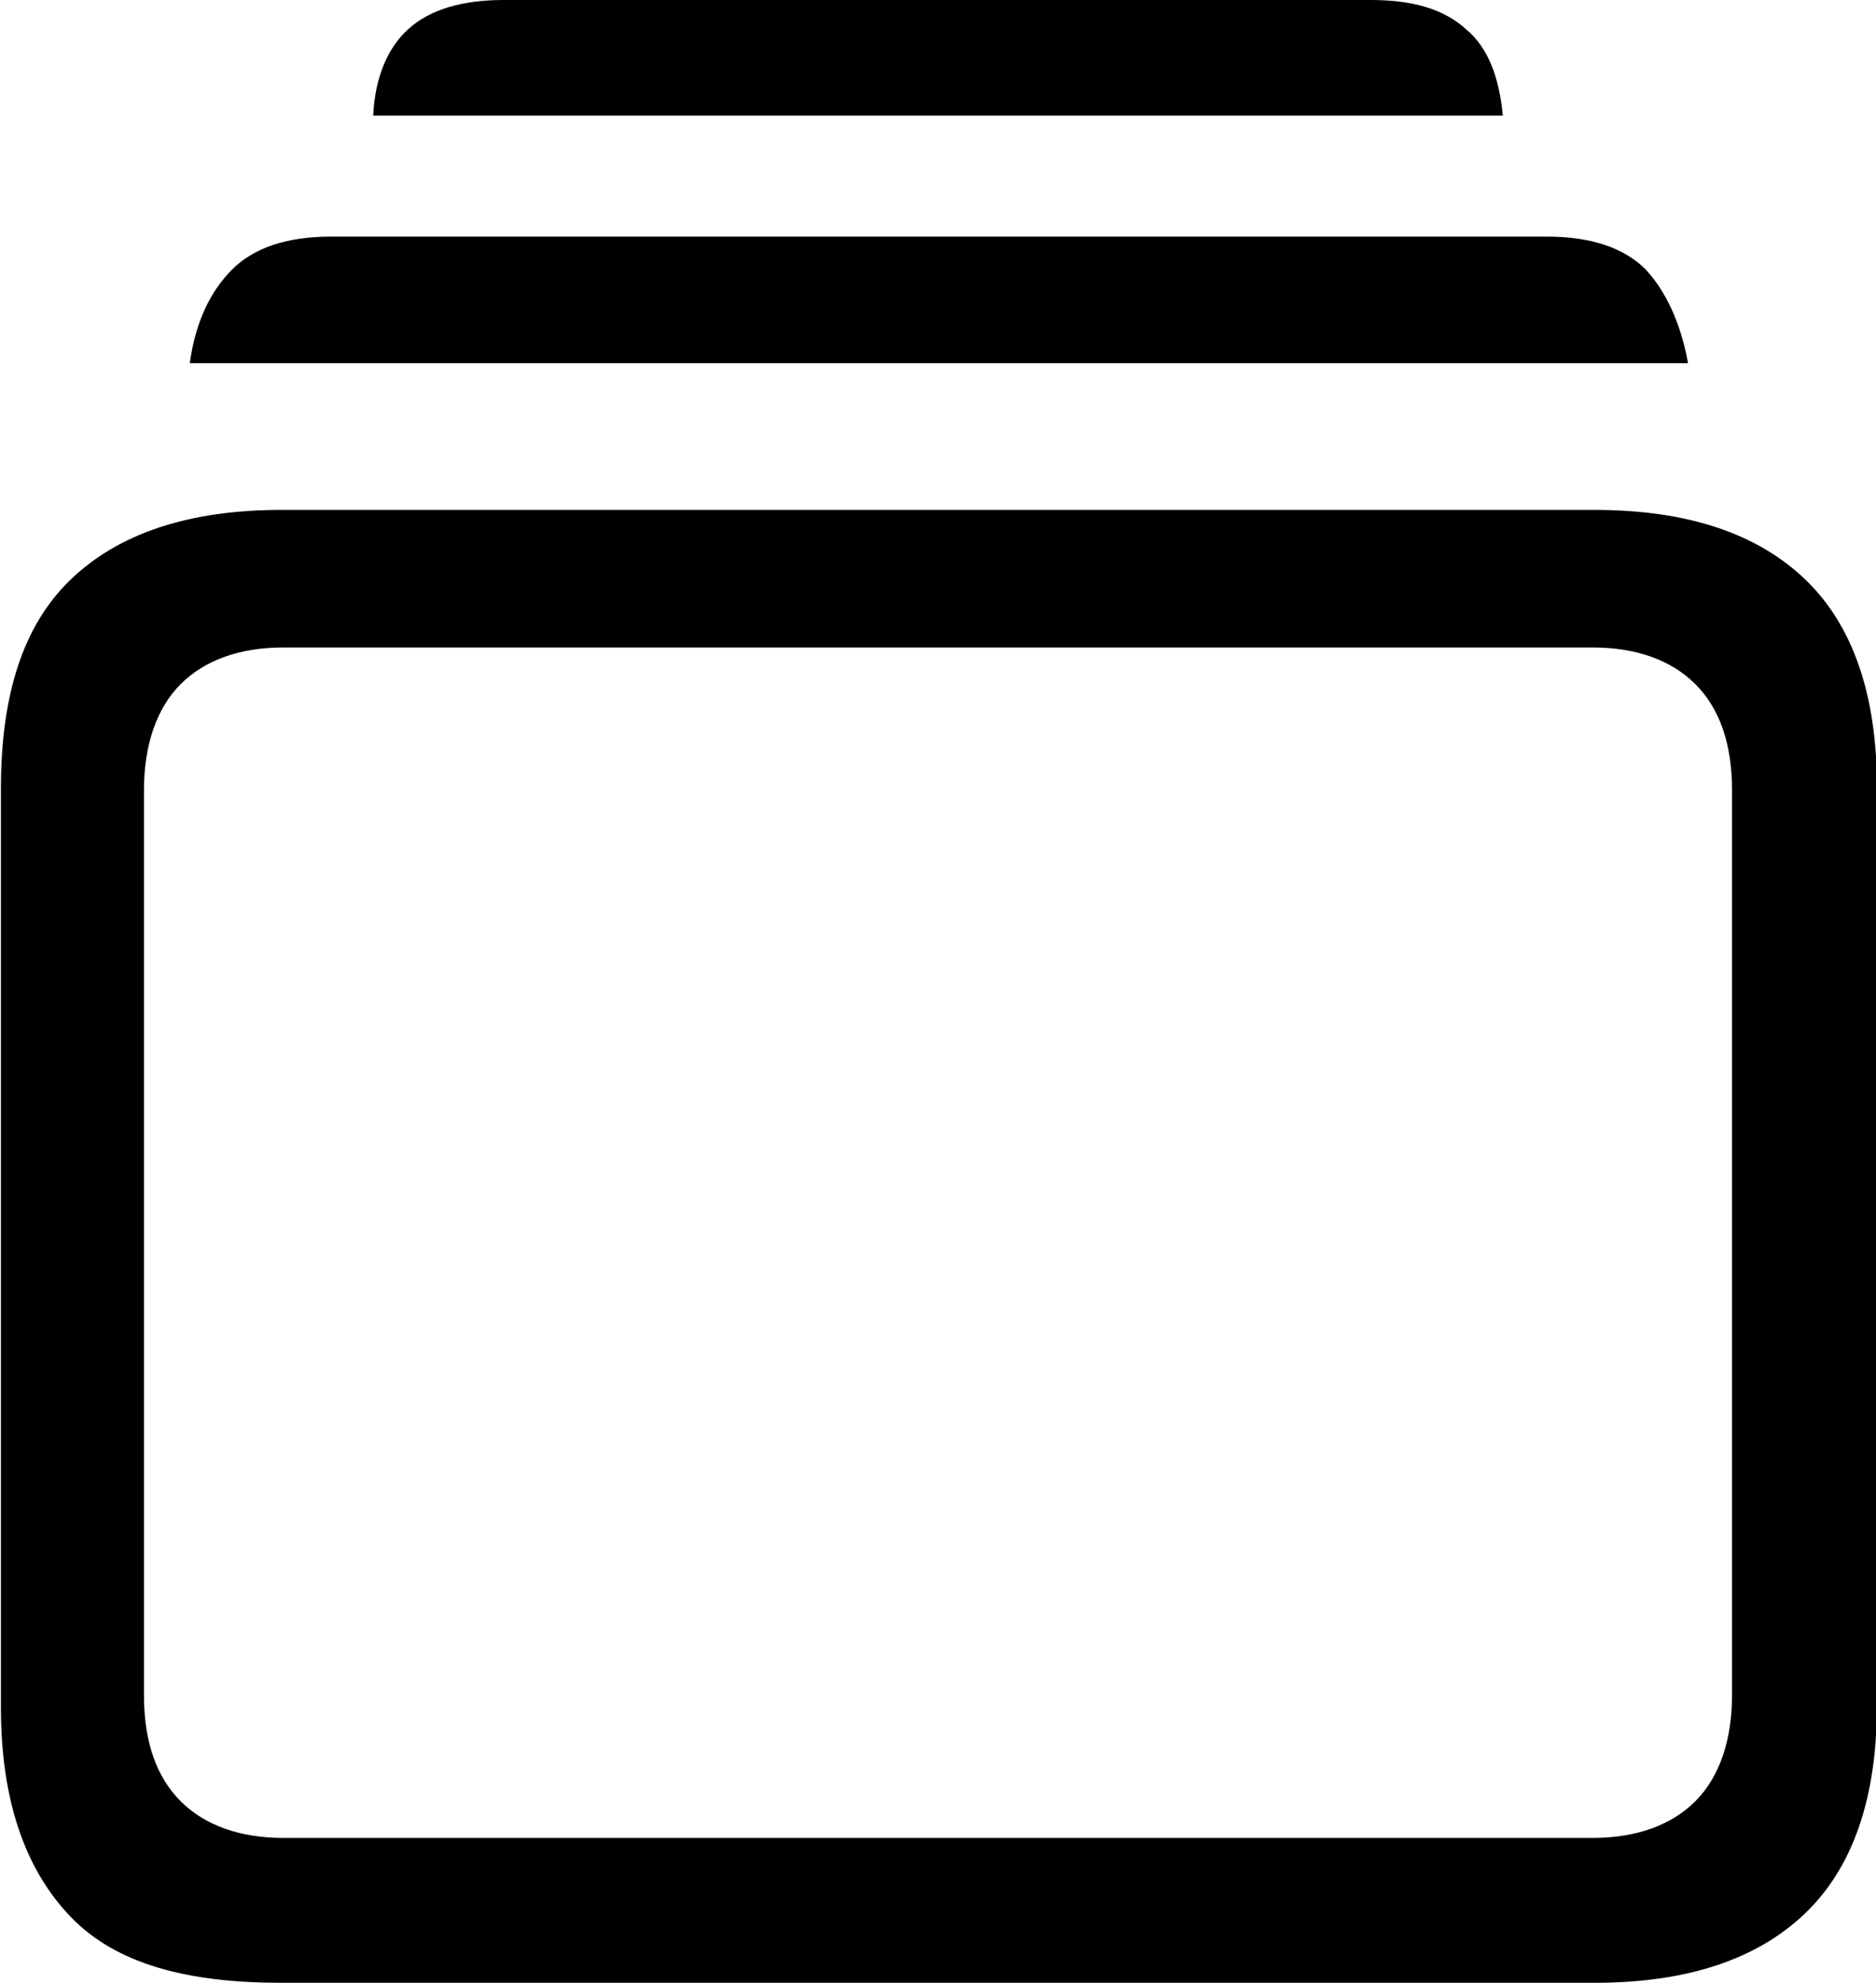 <?xml version="1.0" encoding="utf-8"?>
<!-- Generator: Adobe Illustrator 25.2.1, SVG Export Plug-In . SVG Version: 6.00 Build 0)  -->
<svg version="1.1" id="Layer_1" xmlns="http://www.w3.org/2000/svg" xmlns:xlink="http://www.w3.org/1999/xlink" x="0px" y="0px"
	 viewBox="0 0 102.3 108.1" style="enable-background:new 0 0 102.3 108.1;" xml:space="preserve">
<g id="Symbols">
	<g id="Regular-M" transform="matrix(1 0 0 1 1386.25 1126)">
		<path d="M-1370.9-1017.9h71.6c5.1,0,8.9-1.3,11.5-3.8c2.6-2.5,3.9-6.3,3.9-11.3v-50.1c0-5-1.3-8.8-3.9-11.3
			c-2.6-2.5-6.4-3.8-11.5-3.8h-71.6c-5.1,0-8.9,1.3-11.5,3.8c-2.6,2.5-3.8,6.3-3.8,11.4v50.1c0,5,1.3,8.8,3.8,11.4
			S-1376-1017.9-1370.9-1017.9z M-1370.8-1025.8c-2.4,0-4.3-0.7-5.6-2c-1.3-1.3-2-3.2-2-5.8v-49.3c0-2.5,0.7-4.5,2-5.8s3.2-2,5.6-2
			h71.4c2.4,0,4.3,0.7,5.6,2c1.3,1.3,2,3.2,2,5.8v49.3c0,2.5-0.7,4.5-2,5.8c-1.3,1.3-3.2,2-5.6,2H-1370.8z M-1375.9-1106.2h81.7
			c-0.4-2.2-1.2-3.9-2.3-5.1c-1.2-1.2-3-1.8-5.4-1.8h-66.3c-2.4,0-4.2,0.6-5.4,1.8C-1374.8-1110.1-1375.6-1108.4-1375.9-1106.2z
			 M-1365.9-1119.7h61.6c-0.2-2.1-0.8-3.7-2-4.7c-1.2-1.1-2.9-1.6-5.2-1.6h-47.3c-2.2,0-4,0.5-5.2,1.6
			C-1365.1-1123.4-1365.8-1121.8-1365.9-1119.7z"/>
	</g>
</g>
</svg>
